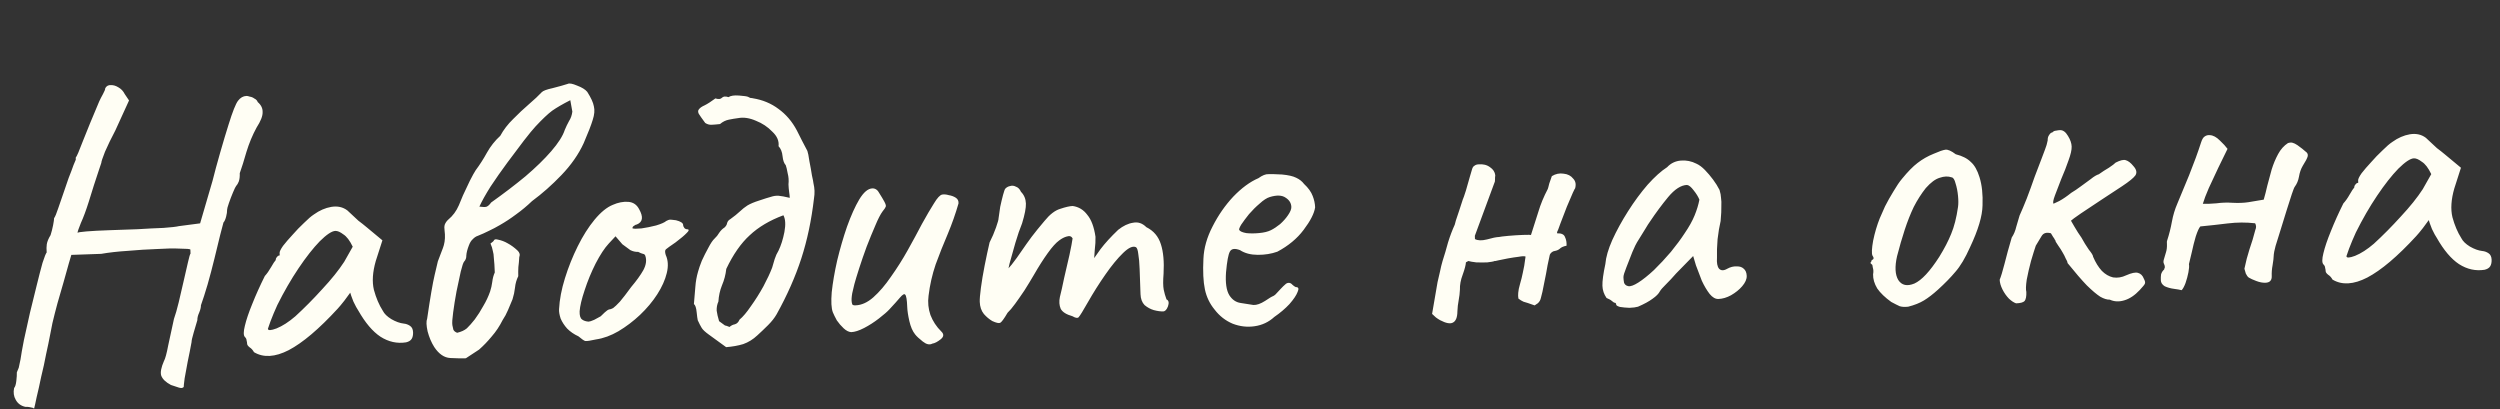 <?xml version="1.0" encoding="UTF-8"?> <svg xmlns="http://www.w3.org/2000/svg" width="232" height="38" viewBox="0 0 232 38" fill="none"><rect x="0" y="0" width="232" height="38" fill="#333333" stroke="none"/> <path d="M3.164 37.919C3.164 37.919 3.125 37.895 3.047 37.847C2.97 37.824 2.868 37.802 2.741 37.781C2.639 37.76 2.512 37.751 2.36 37.757C1.951 37.669 1.652 37.452 1.462 37.104C1.274 36.781 1.223 36.415 1.31 36.006C1.408 35.901 1.476 35.684 1.515 35.353C1.554 35.022 1.57 34.755 1.563 34.553C1.658 34.346 1.716 34.205 1.739 34.128C1.76 34.026 1.815 33.771 1.902 33.362C1.963 32.929 2.069 32.33 2.219 31.564C2.395 30.772 2.581 29.929 2.778 29.035C3 28.14 3.211 27.283 3.41 26.465C3.61 25.647 3.789 24.956 3.946 24.393C4.129 23.829 4.258 23.508 4.331 23.429C4.331 23.429 4.33 23.391 4.327 23.315C4.323 23.214 4.32 23.113 4.316 23.011C4.316 23.011 4.325 22.897 4.342 22.668C4.384 22.413 4.501 22.13 4.693 21.82C4.784 21.538 4.862 21.231 4.927 20.899C4.991 20.567 5.022 20.351 5.018 20.249C5.115 20.119 5.244 19.81 5.404 19.323C5.589 18.81 5.762 18.309 5.922 17.822C6.06 17.412 6.209 16.976 6.371 16.514C6.557 16.051 6.708 15.653 6.823 15.319C6.964 14.985 7.034 14.818 7.034 14.818C7.03 14.716 7.029 14.666 7.029 14.666C7.028 14.64 7.027 14.628 7.027 14.628C7.125 14.523 7.348 14.008 7.696 13.083C8.068 12.133 8.571 10.911 9.203 9.419C9.297 9.212 9.416 8.98 9.559 8.722C9.702 8.463 9.772 8.283 9.768 8.182C9.888 7.975 10.062 7.88 10.29 7.898C10.518 7.89 10.749 7.958 10.982 8.102C11.241 8.245 11.438 8.453 11.574 8.727L11.975 9.322L10.704 12.104C10.323 12.827 10.004 13.484 9.746 14.076C9.513 14.668 9.398 15.014 9.402 15.115C9.402 15.115 9.333 15.32 9.195 15.731C9.057 16.141 8.897 16.628 8.714 17.192C8.531 17.756 8.371 18.269 8.235 18.73C7.984 19.525 7.741 20.18 7.505 20.695C7.295 21.209 7.192 21.517 7.195 21.618C7.194 21.567 7.471 21.52 8.027 21.475C8.583 21.43 9.291 21.393 10.152 21.363C11.013 21.333 11.887 21.302 12.773 21.271C13.683 21.214 14.48 21.174 15.164 21.15C15.872 21.1 16.352 21.045 16.603 20.985L18.571 20.727L19.726 16.77C19.904 16.054 20.139 15.184 20.433 14.159C20.727 13.135 20.988 12.264 21.216 11.547C21.581 10.368 21.872 9.635 22.09 9.349C22.308 9.062 22.569 8.914 22.873 8.903C22.949 8.9 23.051 8.922 23.18 8.969C23.332 8.989 23.474 9.047 23.604 9.144C23.759 9.214 23.864 9.325 23.92 9.475C24.233 9.743 24.384 10.055 24.371 10.41C24.383 10.764 24.197 11.24 23.812 11.836C23.431 12.534 23.115 13.293 22.865 14.113C22.639 14.906 22.434 15.56 22.249 16.073C22.26 16.377 22.231 16.632 22.162 16.837C22.092 17.017 22.008 17.159 21.91 17.264C21.862 17.316 21.767 17.51 21.627 17.844C21.486 18.178 21.358 18.512 21.243 18.846C21.128 19.18 21.072 19.384 21.075 19.46C21.081 19.638 21.05 19.854 20.983 20.11C20.916 20.366 20.834 20.546 20.736 20.651C20.691 20.805 20.59 21.188 20.434 21.802C20.278 22.416 20.101 23.145 19.902 23.988C19.702 24.806 19.49 25.612 19.264 26.406C19.037 27.174 18.831 27.815 18.647 28.328C18.653 28.506 18.597 28.736 18.481 29.019C18.363 29.276 18.308 29.506 18.315 29.709C18.224 30.016 18.111 30.401 17.975 30.861C17.839 31.323 17.773 31.616 17.777 31.743C17.671 32.33 17.552 32.929 17.422 33.542C17.316 34.154 17.221 34.678 17.134 35.111C17.074 35.57 17.046 35.837 17.048 35.913C16.951 36.018 16.799 36.036 16.594 35.967C16.389 35.898 16.145 35.818 15.863 35.726C15.372 35.464 15.07 35.171 14.958 34.845C14.871 34.544 14.957 34.097 15.215 33.505C15.335 33.298 15.469 32.799 15.619 32.008C15.793 31.191 15.968 30.387 16.143 29.595C16.282 29.21 16.429 28.698 16.584 28.058C16.738 27.394 16.892 26.729 17.047 26.065C17.2 25.375 17.332 24.8 17.443 24.34C17.552 23.855 17.632 23.586 17.681 23.533C17.677 23.432 17.674 23.343 17.671 23.267C17.669 23.192 17.667 23.154 17.667 23.154C17.615 23.105 17.297 23.078 16.714 23.073C16.13 23.042 15.408 23.055 14.548 23.11C13.687 23.14 12.789 23.197 11.854 23.28C10.944 23.338 10.123 23.43 9.392 23.557C9.114 23.566 8.797 23.577 8.443 23.59C8.089 23.602 7.81 23.612 7.607 23.619C7.329 23.629 7.088 23.637 6.886 23.644C6.709 23.65 6.62 23.653 6.62 23.653C6.597 23.73 6.518 23.999 6.382 24.46C6.246 24.921 6.088 25.484 5.909 26.15C5.728 26.79 5.536 27.456 5.332 28.147C5.153 28.812 4.997 29.426 4.864 29.988C4.756 30.525 4.681 30.907 4.638 31.137C4.553 31.596 4.433 32.171 4.28 32.861C4.152 33.55 3.999 34.252 3.821 34.968C3.67 35.708 3.527 36.347 3.394 36.884C3.286 37.42 3.209 37.765 3.164 37.919ZM23.569 32.681C23.46 32.482 23.328 32.335 23.173 32.239C23.017 32.118 22.937 32.006 22.933 31.905C22.93 31.804 22.913 31.703 22.885 31.603C22.88 31.476 22.826 31.364 22.721 31.266C22.589 31.119 22.59 30.776 22.723 30.239C22.855 29.677 23.085 28.997 23.412 28.2C23.738 27.378 24.127 26.515 24.577 25.612C24.772 25.402 24.965 25.129 25.156 24.793C25.347 24.457 25.492 24.236 25.59 24.132C25.586 24.03 25.621 23.94 25.694 23.862C25.767 23.758 25.854 23.704 25.955 23.701L25.947 23.473C25.942 23.346 26.049 23.127 26.266 22.815C26.509 22.503 26.801 22.163 27.143 21.796C27.484 21.404 27.839 21.037 28.207 20.694C28.575 20.326 28.882 20.062 29.13 19.901C29.649 19.529 30.186 19.294 30.741 19.199C31.32 19.103 31.818 19.212 32.235 19.527C32.313 19.6 32.444 19.722 32.628 19.893C32.811 20.064 33.021 20.26 33.257 20.48C33.517 20.674 33.778 20.88 34.039 21.099L35.488 22.303L34.87 24.226C34.577 25.25 34.519 26.139 34.697 26.893C34.901 27.647 35.177 28.296 35.526 28.842C35.662 29.116 35.925 29.373 36.313 29.613C36.727 29.852 37.112 29.99 37.469 30.029C37.672 30.047 37.865 30.116 38.046 30.237C38.228 30.357 38.324 30.556 38.333 30.835C38.342 31.088 38.299 31.293 38.203 31.448C38.107 31.603 37.933 31.711 37.681 31.77C36.85 31.901 36.058 31.726 35.306 31.245C34.579 30.763 33.892 29.951 33.243 28.807C33.137 28.659 32.988 28.385 32.797 27.986C32.63 27.561 32.531 27.286 32.502 27.16C32.405 27.29 32.223 27.538 31.957 27.902C31.69 28.241 31.483 28.489 31.337 28.646C29.603 30.532 28.088 31.814 26.794 32.493C25.524 33.145 24.449 33.208 23.569 32.681ZM24.862 30.507C24.868 30.684 25.134 30.675 25.659 30.479C26.209 30.257 26.792 29.882 27.407 29.353C28.242 28.589 29.075 27.749 29.904 26.833C30.76 25.916 31.44 25.068 31.945 24.29L32.733 22.894C32.459 22.32 32.167 21.937 31.856 21.745C31.57 21.527 31.325 21.422 31.123 21.429C30.794 21.44 30.31 21.761 29.673 22.392C29.062 23.022 28.406 23.856 27.707 24.894C27.009 25.933 26.351 27.071 25.735 28.309C25.5 28.824 25.289 29.326 25.104 29.814C24.942 30.276 24.862 30.507 24.862 30.507ZM43.228 33.25C42.849 33.263 42.367 33.254 41.783 33.224C41.224 33.193 40.73 32.855 40.302 32.211C40.034 31.79 39.827 31.302 39.681 30.75C39.56 30.196 39.547 29.804 39.64 29.573C39.926 27.611 40.158 26.259 40.335 25.518C40.512 24.777 40.611 24.355 40.633 24.253C40.68 24.15 40.773 23.906 40.911 23.52C41.075 23.109 41.167 22.852 41.189 22.75C41.301 22.341 41.323 21.884 41.255 21.379C41.223 21.178 41.229 21 41.274 20.846C41.344 20.666 41.453 20.511 41.6 20.379C42.019 20.034 42.346 19.592 42.581 19.052C42.65 18.872 42.779 18.563 42.966 18.125C43.178 17.662 43.391 17.211 43.604 16.773C43.841 16.308 44.02 15.985 44.14 15.803C44.528 15.283 44.876 14.738 45.186 14.17C45.52 13.575 45.933 13.054 46.424 12.605C46.734 12.037 47.134 11.516 47.624 11.043C48.114 10.544 48.605 10.083 49.097 9.66C49.589 9.238 49.982 8.869 50.275 8.555C50.397 8.424 50.735 8.298 51.288 8.177C51.866 8.03 52.331 7.9 52.681 7.786C52.831 7.705 53.124 7.758 53.562 7.946C53.998 8.108 54.309 8.3 54.494 8.521C54.843 9.067 55.049 9.516 55.112 9.869C55.2 10.22 55.164 10.64 55.004 11.127C54.867 11.588 54.589 12.308 54.166 13.286C53.695 14.316 53.007 15.303 52.102 16.247C51.222 17.166 50.312 17.97 49.373 18.662C48.907 19.11 48.414 19.52 47.895 19.893C47.401 20.265 46.893 20.599 46.371 20.896C46.048 21.085 45.712 21.262 45.363 21.426C45.039 21.589 44.702 21.741 44.352 21.88C44.177 21.936 44.016 22.043 43.869 22.201C43.722 22.332 43.602 22.527 43.509 22.783C43.37 23.143 43.292 23.45 43.275 23.704C43.283 23.932 43.214 24.125 43.067 24.282C42.994 24.36 42.891 24.668 42.757 25.205C42.648 25.716 42.518 26.329 42.365 27.044C42.237 27.733 42.133 28.383 42.053 28.994C41.972 29.58 41.948 29.974 41.98 30.175C42.01 30.301 42.04 30.439 42.071 30.59C42.126 30.715 42.243 30.812 42.423 30.882C42.8 30.793 43.1 30.656 43.322 30.471C43.542 30.26 43.786 29.985 44.053 29.647C44.344 29.256 44.608 28.841 44.846 28.402C45.11 27.962 45.322 27.511 45.483 27.049C45.575 26.767 45.641 26.473 45.681 26.168C45.72 25.837 45.798 25.543 45.916 25.285C45.896 24.703 45.868 24.273 45.833 23.995C45.822 23.691 45.789 23.452 45.732 23.276C45.7 23.075 45.628 22.849 45.518 22.599C45.716 22.465 45.827 22.36 45.849 22.284C45.897 22.206 46.011 22.189 46.19 22.233C46.522 22.298 46.83 22.414 47.114 22.581C47.425 22.748 47.724 22.966 48.012 23.235C48.117 23.332 48.183 23.431 48.212 23.532C48.241 23.632 48.233 23.747 48.186 23.875C48.172 24.18 48.144 24.485 48.104 24.79C48.089 25.07 48.086 25.349 48.095 25.627C47.93 25.962 47.828 26.321 47.791 26.702C47.752 27.059 47.676 27.416 47.562 27.775C47.422 28.11 47.281 28.444 47.141 28.778C47 29.113 46.834 29.423 46.641 29.708C46.356 30.276 46.019 30.782 45.629 31.227C45.264 31.67 44.873 32.077 44.455 32.446L43.228 33.25ZM44.486 19.175C44.792 19.215 45.007 19.22 45.133 19.191C45.283 19.135 45.431 19.003 45.575 18.795C46.738 17.968 47.8 17.158 48.761 16.364C49.721 15.545 50.517 14.769 51.151 14.037C51.809 13.279 52.229 12.618 52.412 12.054C52.529 11.771 52.659 11.501 52.802 11.242C52.971 10.983 53.074 10.688 53.114 10.357L52.924 9.299C52.227 9.653 51.668 9.976 51.247 10.27C50.852 10.562 50.337 11.049 49.701 11.731C49.457 11.993 49.092 12.436 48.607 13.062C48.146 13.661 47.638 14.338 47.081 15.092C46.524 15.847 46.005 16.587 45.524 17.314C45.067 18.04 44.721 18.66 44.486 19.175ZM55.325 31.496C54.797 31.616 54.457 31.666 54.304 31.646C54.176 31.6 53.968 31.455 53.681 31.212C53.268 31.023 52.918 30.782 52.629 30.488C52.365 30.193 52.164 29.883 52.026 29.558C51.912 29.207 51.864 28.918 51.881 28.689C51.926 27.8 52.108 26.843 52.428 25.818C52.746 24.793 53.143 23.803 53.617 22.849C54.09 21.894 54.607 21.078 55.166 20.399C55.75 19.694 56.317 19.231 56.867 19.009C57.366 18.789 57.844 18.696 58.302 18.731C58.759 18.765 59.097 18.994 59.314 19.418C59.72 20.139 59.647 20.61 59.097 20.832C59.022 20.835 58.934 20.876 58.836 20.955C58.736 21.01 58.688 21.087 58.692 21.189C58.795 21.236 59.074 21.239 59.529 21.197C59.983 21.131 60.436 21.039 60.888 20.922C61.364 20.778 61.676 20.641 61.824 20.509C61.973 20.428 62.086 20.386 62.162 20.383C62.238 20.38 62.428 20.399 62.734 20.439C63.169 20.551 63.389 20.695 63.395 20.872C63.399 20.974 63.441 21.073 63.52 21.172C63.599 21.245 63.689 21.28 63.79 21.277C63.968 21.296 63.947 21.411 63.726 21.621C63.53 21.831 63.186 22.122 62.692 22.494C62.221 22.814 61.925 23.028 61.801 23.133C61.703 23.213 61.696 23.39 61.782 23.666C62.001 24.14 62.033 24.697 61.878 25.336C61.723 25.975 61.429 26.632 60.997 27.306C60.564 27.98 60.029 28.62 59.391 29.225C58.777 29.804 58.11 30.309 57.39 30.74C56.695 31.144 56.006 31.396 55.325 31.496ZM54.621 29.848C54.723 29.844 54.898 29.788 55.148 29.677C55.397 29.542 55.596 29.434 55.745 29.352C55.843 29.248 55.965 29.129 56.113 28.997C56.285 28.839 56.421 28.746 56.521 28.717C56.622 28.713 56.748 28.671 56.897 28.59C57.045 28.483 57.254 28.286 57.523 27.997C57.791 27.684 58.142 27.228 58.578 26.63C59.064 26.055 59.439 25.535 59.702 25.07C59.964 24.579 60.024 24.133 59.883 23.733C59.854 23.632 59.776 23.572 59.649 23.551C59.547 23.529 59.405 23.47 59.224 23.375C58.971 23.384 58.728 23.329 58.496 23.211C58.288 23.066 58.041 22.884 57.755 22.666L57.121 21.928L56.498 22.596C56.107 23.015 55.697 23.638 55.27 24.464C54.867 25.264 54.528 26.087 54.254 26.933C53.978 27.754 53.823 28.406 53.789 28.888C53.777 29.269 53.849 29.52 54.006 29.641C54.162 29.763 54.367 29.831 54.621 29.848ZM64.752 29.722C64.722 29.597 64.688 29.344 64.649 28.965C64.61 28.561 64.525 28.311 64.395 28.214C64.451 27.629 64.495 27.095 64.529 26.612C64.563 26.129 64.648 25.657 64.784 25.196C64.851 24.941 64.966 24.607 65.129 24.196C65.317 23.784 65.519 23.384 65.734 22.996C65.947 22.583 66.14 22.297 66.312 22.139C66.484 21.981 66.63 21.799 66.749 21.592C66.894 21.384 67.053 21.226 67.227 21.119C67.374 20.987 67.458 20.844 67.478 20.692C67.523 20.538 67.621 20.421 67.77 20.339C68.141 20.073 68.437 19.834 68.658 19.624C68.878 19.413 69.113 19.228 69.361 19.067C69.634 18.905 69.996 18.753 70.447 18.611C70.948 18.441 71.312 18.327 71.538 18.268C71.789 18.184 72.028 18.15 72.257 18.167C72.486 18.185 72.83 18.249 73.29 18.359C73.285 18.207 73.266 18.031 73.234 17.829C73.201 17.602 73.18 17.362 73.171 17.109C73.209 16.753 73.184 16.411 73.097 16.085C73.034 15.732 72.974 15.481 72.918 15.331C72.76 15.159 72.662 14.883 72.623 14.504C72.584 14.1 72.459 13.788 72.249 13.567C72.308 13.083 72.115 12.634 71.669 12.218C71.248 11.777 70.742 11.439 70.151 11.207C69.559 10.948 69.011 10.866 68.507 10.96C68.23 10.995 67.94 11.043 67.638 11.104C67.336 11.165 67.062 11.302 66.816 11.513C66.487 11.55 66.222 11.572 66.019 11.579C65.817 11.586 65.625 11.529 65.443 11.409C65.15 11.014 64.95 10.729 64.843 10.555C64.761 10.381 64.769 10.241 64.866 10.136C64.963 10.006 65.136 9.886 65.386 9.776C65.66 9.64 65.995 9.425 66.39 9.133C66.672 9.224 66.874 9.204 66.996 9.073C67.119 8.942 67.321 8.923 67.603 9.014C67.801 8.881 68.129 8.831 68.586 8.866C69.044 8.9 69.324 8.941 69.427 8.989C69.505 9.036 69.582 9.072 69.659 9.094C69.735 9.092 69.811 9.102 69.888 9.124C70.78 9.271 71.565 9.598 72.242 10.107C72.944 10.615 73.512 11.279 73.946 12.101C74.11 12.425 74.273 12.748 74.436 13.072C74.6 13.396 74.763 13.707 74.925 14.006C74.981 14.156 75.043 14.47 75.111 14.95C75.202 15.403 75.281 15.844 75.347 16.272C75.437 16.675 75.483 16.914 75.486 16.99C75.545 17.241 75.579 17.481 75.587 17.709C75.595 17.937 75.578 18.178 75.536 18.433C75.302 20.444 74.911 22.295 74.361 23.987C73.812 25.68 73.049 27.405 72.071 29.163C71.88 29.499 71.613 29.838 71.27 30.179C70.927 30.521 70.596 30.836 70.276 31.126C69.883 31.495 69.449 31.764 68.973 31.932C68.497 32.076 67.968 32.17 67.386 32.216C66.658 31.684 66.125 31.297 65.787 31.055C65.449 30.813 65.226 30.606 65.119 30.432C65.011 30.258 64.889 30.022 64.752 29.722ZM67.701 30.342C67.849 30.21 68.01 30.128 68.187 30.097C68.388 30.039 68.535 29.894 68.628 29.663C68.948 29.398 69.301 28.98 69.687 28.409C70.098 27.837 70.482 27.228 70.84 26.582C71.197 25.91 71.468 25.331 71.654 24.843C71.745 24.56 71.825 24.291 71.892 24.036C71.983 23.754 72.101 23.496 72.245 23.263C72.481 22.773 72.664 22.196 72.793 21.533C72.921 20.844 72.89 20.325 72.7 19.977C71.424 20.452 70.381 21.072 69.571 21.835C68.761 22.573 68.037 23.613 67.399 24.953C67.341 25.487 67.207 25.999 66.996 26.488C66.81 26.951 66.7 27.449 66.668 27.982C66.55 28.24 66.497 28.521 66.507 28.825C66.543 29.102 66.617 29.429 66.732 29.805C67.07 30.047 67.252 30.18 67.278 30.204C67.329 30.203 67.47 30.248 67.701 30.342ZM86.514 31.89C86.266 32.026 85.972 31.96 85.633 31.693C85.294 31.426 85.058 31.206 84.925 31.033C84.687 30.737 84.508 30.325 84.388 29.797C84.268 29.269 84.202 28.828 84.19 28.473C84.167 27.815 84.103 27.437 83.998 27.339C83.918 27.241 83.757 27.335 83.513 27.622C83.294 27.883 82.965 28.25 82.525 28.721C82.33 28.931 82.01 29.208 81.566 29.553C81.121 29.898 80.663 30.193 80.19 30.438C79.717 30.683 79.316 30.811 78.986 30.822C78.758 30.805 78.525 30.686 78.29 30.466C78.054 30.246 77.842 30 77.655 29.728C77.493 29.43 77.37 29.18 77.287 28.98C77.147 28.605 77.113 27.985 77.184 27.121C77.28 26.23 77.448 25.248 77.69 24.175C77.956 23.076 78.261 22.026 78.606 21.026C78.976 19.999 79.352 19.162 79.735 18.515C80.143 17.841 80.549 17.497 80.954 17.483C81.233 17.474 81.454 17.631 81.617 17.954C81.805 18.252 81.953 18.5 82.061 18.7C82.197 18.948 82.24 19.111 82.192 19.189C82.17 19.266 82.073 19.409 81.903 19.618C81.71 19.878 81.484 20.317 81.227 20.934C80.969 21.526 80.7 22.182 80.421 22.901C80.166 23.595 79.936 24.262 79.73 24.903C79.525 25.544 79.377 26.03 79.287 26.363C79.243 26.567 79.177 26.848 79.088 27.206C79.025 27.564 79.009 27.843 79.041 28.045C79.042 28.07 79.057 28.133 79.086 28.233C79.114 28.308 79.217 28.343 79.394 28.336C79.951 28.317 80.5 28.07 81.041 27.595C81.606 27.093 82.154 26.453 82.685 25.674C83.241 24.894 83.757 24.078 84.234 23.224C84.712 22.371 85.152 21.557 85.556 20.783C85.985 20.007 86.356 19.373 86.668 18.881C86.98 18.363 87.236 18.088 87.438 18.055C87.614 18.024 87.818 18.042 88.048 18.11C88.303 18.152 88.522 18.233 88.703 18.354C88.885 18.474 88.967 18.648 88.95 18.877C88.678 19.825 88.344 20.774 87.946 21.726C87.548 22.652 87.175 23.591 86.828 24.541C86.506 25.49 86.287 26.461 86.169 27.453C86.089 28.065 86.148 28.658 86.346 29.234C86.568 29.81 86.903 30.318 87.349 30.758C87.611 31.003 87.594 31.244 87.299 31.483C87.003 31.721 86.741 31.857 86.514 31.89ZM92.086 29.794C91.802 29.627 91.54 29.408 91.303 29.137C91.064 28.841 90.937 28.466 90.921 28.01C90.912 27.757 90.948 27.325 91.028 26.713C91.108 26.102 91.224 25.414 91.374 24.648C91.525 23.882 91.677 23.167 91.832 22.503C92.069 22.038 92.268 21.575 92.43 21.113C92.591 20.651 92.67 20.37 92.666 20.268C92.706 19.963 92.757 19.606 92.819 19.198C92.906 18.79 92.995 18.419 93.084 18.086C93.174 17.754 93.243 17.561 93.292 17.509C93.415 17.378 93.564 17.297 93.74 17.265C93.915 17.208 94.094 17.227 94.274 17.322C94.48 17.391 94.637 17.551 94.747 17.8C95.037 18.094 95.189 18.456 95.204 18.887C95.218 19.292 95.1 19.904 94.85 20.724C94.639 21.239 94.432 21.842 94.228 22.533C94.024 23.225 93.844 23.865 93.687 24.453C93.555 25.016 93.479 25.398 93.461 25.602L92.709 25.856C93.126 25.436 93.516 25.004 93.881 24.561C94.245 24.092 94.511 23.727 94.679 23.468C95.089 22.871 95.439 22.377 95.73 21.986C96.045 21.57 96.446 21.074 96.933 20.5C97.419 19.9 97.9 19.528 98.377 19.384C98.878 19.215 99.268 19.125 99.546 19.116C100.107 19.197 100.56 19.473 100.906 19.943C101.276 20.386 101.528 21.061 101.661 21.97C101.673 22.324 101.65 22.743 101.591 23.227C101.557 23.709 101.54 23.951 101.54 23.951C101.54 23.951 101.733 23.678 102.12 23.132C102.532 22.585 103.081 21.983 103.768 21.326C104.237 20.954 104.698 20.735 105.152 20.669C105.605 20.577 106.015 20.715 106.383 21.082C107.054 21.414 107.503 21.943 107.731 22.67C107.959 23.372 108.041 24.282 107.979 25.399C107.926 26.06 107.93 26.554 107.992 26.881C108.054 27.183 108.14 27.485 108.252 27.785C108.458 27.879 108.504 28.093 108.389 28.427C108.273 28.735 108.126 28.892 107.949 28.898C107.696 28.907 107.403 28.867 107.07 28.777C106.763 28.686 106.478 28.531 106.217 28.312C105.981 28.067 105.855 27.729 105.84 27.299L105.757 24.944C105.738 24.387 105.697 23.933 105.634 23.58C105.596 23.226 105.525 23.013 105.421 22.941C105.137 22.799 104.738 22.977 104.223 23.477C103.708 23.977 103.161 24.642 102.582 25.474C102.003 26.305 101.462 27.16 100.961 28.04C100.507 28.841 100.219 29.308 100.097 29.439C99.999 29.543 99.808 29.512 99.523 29.345C98.96 29.187 98.597 28.959 98.435 28.66C98.296 28.335 98.271 27.969 98.358 27.56C98.47 27.125 98.601 26.538 98.753 25.797C98.93 25.056 99.095 24.34 99.248 23.651C99.401 22.936 99.497 22.425 99.537 22.12C99.429 21.921 99.249 21.864 98.999 21.948C98.773 22.007 98.536 22.129 98.289 22.315C97.992 22.529 97.638 22.921 97.228 23.493C96.817 24.065 96.396 24.726 95.966 25.476C95.679 25.968 95.379 26.46 95.067 26.953C94.754 27.42 94.464 27.835 94.198 28.2C93.932 28.564 93.701 28.838 93.504 29.022C93.169 29.592 92.939 29.904 92.814 29.959C92.69 30.014 92.447 29.959 92.086 29.794ZM118.255 29.413C117.739 29.887 117.128 30.175 116.422 30.275C115.741 30.375 115.066 30.297 114.398 30.042C113.729 29.761 113.169 29.324 112.717 28.732C112.268 28.19 111.967 27.567 111.816 26.862C111.663 26.132 111.618 25.183 111.678 24.015C111.72 23.025 112.002 22.027 112.524 21.02C113.046 19.988 113.685 19.065 114.443 18.253C115.226 17.44 116.004 16.868 116.778 16.537C117.149 16.27 117.462 16.145 117.716 16.162C117.994 16.152 118.413 16.163 118.972 16.194C119.557 16.249 119.991 16.348 120.275 16.491C120.584 16.632 120.832 16.826 121.018 17.073C121.411 17.439 121.677 17.81 121.817 18.186C121.956 18.536 122.032 18.888 122.044 19.242C121.962 19.803 121.606 20.5 120.976 21.333C120.371 22.14 119.558 22.815 118.537 23.357C117.987 23.554 117.382 23.651 116.723 23.649C116.063 23.646 115.513 23.501 115.072 23.212C114.584 23.026 114.269 23.076 114.127 23.359C113.984 23.618 113.867 24.256 113.775 25.273C113.708 26.238 113.808 26.945 114.078 27.391C114.346 27.813 114.696 28.054 115.129 28.115C115.639 28.199 116.034 28.261 116.315 28.302C116.619 28.317 116.983 28.19 117.404 27.922C117.8 27.654 118.049 27.506 118.149 27.477C118.249 27.423 118.323 27.37 118.372 27.317C118.445 27.239 118.604 27.069 118.848 26.807C119.019 26.623 119.154 26.492 119.253 26.412C119.35 26.307 119.462 26.253 119.589 26.248C119.716 26.244 119.832 26.303 119.937 26.426C120.042 26.524 120.146 26.596 120.249 26.644C120.502 26.635 120.558 26.785 120.417 27.094C120.301 27.402 120.048 27.779 119.658 28.223C119.267 28.642 118.799 29.039 118.255 29.413ZM117.936 21.363C118.21 21.227 118.495 21.039 118.79 20.801C119.085 20.537 119.329 20.262 119.522 19.977C119.739 19.665 119.844 19.408 119.837 19.205C119.825 18.851 119.65 18.566 119.313 18.349C118.975 18.108 118.48 18.087 117.828 18.287C117.552 18.373 117.242 18.574 116.899 18.89C116.554 19.181 116.223 19.509 115.906 19.875C115.615 20.24 115.373 20.565 115.18 20.851C115.012 21.136 114.955 21.302 115.007 21.351C115.088 21.475 115.306 21.569 115.664 21.633C116.02 21.671 116.413 21.67 116.842 21.629C117.297 21.588 117.661 21.499 117.936 21.363ZM144.011 16.346C144.358 16.131 144.723 16.055 145.106 16.118C145.487 16.155 145.784 16.309 145.996 16.581C146.233 16.826 146.282 17.154 146.145 17.564C146.19 17.411 146.13 17.514 145.965 17.875C145.825 18.209 145.637 18.647 145.403 19.187C145.194 19.727 144.996 20.241 144.81 20.729C144.649 21.191 144.544 21.46 144.496 21.538L144.5 21.652C144.905 21.638 145.15 21.756 145.235 22.007C145.344 22.231 145.392 22.496 145.377 22.8C145.075 22.861 144.863 22.958 144.741 23.089C144.618 23.194 144.455 23.263 144.254 23.296C144.178 23.299 144.09 23.34 143.992 23.419C143.893 23.498 143.833 23.589 143.811 23.692C143.788 23.768 143.723 24.075 143.615 24.611C143.531 25.121 143.424 25.682 143.294 26.295C143.187 26.882 143.089 27.329 142.998 27.636C142.955 27.841 142.859 28.009 142.712 28.141C142.563 28.247 142.464 28.314 142.415 28.341C141.901 28.156 141.555 28.042 141.376 27.997C141.221 27.927 141.066 27.831 140.91 27.709C140.879 27.558 140.873 27.381 140.891 27.177C140.908 26.949 140.962 26.681 141.053 26.373C141.166 25.989 141.255 25.631 141.32 25.299C141.409 24.941 141.493 24.444 141.572 23.808C141.469 23.761 141.254 23.768 140.926 23.83C140.623 23.866 140.295 23.916 139.943 23.979C139.59 24.042 139.288 24.103 139.037 24.162C138.811 24.221 138.71 24.237 138.734 24.211C138.609 24.266 138.37 24.312 138.017 24.35C137.687 24.362 137.345 24.361 136.99 24.348C136.659 24.309 136.417 24.267 136.263 24.221L136.039 24.343C136.023 24.597 135.922 24.981 135.737 25.494C135.551 25.983 135.466 26.442 135.481 26.872C135.467 27.202 135.428 27.533 135.364 27.865C135.299 28.197 135.26 28.54 135.247 28.895C135.242 29.453 135.102 29.8 134.828 29.937C134.579 30.072 134.183 29.997 133.641 29.712C133.512 29.641 133.382 29.556 133.252 29.459C133.147 29.362 133.029 29.252 132.898 29.13L133.404 26.184C133.493 25.826 133.57 25.494 133.635 25.188C133.7 24.856 133.777 24.536 133.868 24.229C134.051 23.665 134.221 23.088 134.378 22.5C134.56 21.911 134.769 21.358 135.004 20.843C135.004 20.843 135.038 20.715 135.105 20.459C135.197 20.177 135.3 19.869 135.415 19.536C135.529 19.177 135.621 18.895 135.69 18.69C135.758 18.485 135.77 18.446 135.724 18.575C135.794 18.42 135.898 18.125 136.035 17.689C136.171 17.228 136.295 16.793 136.408 16.383C136.544 15.948 136.612 15.717 136.612 15.692C136.657 15.538 136.729 15.434 136.829 15.38C136.927 15.301 137.053 15.258 137.205 15.253C137.634 15.213 137.992 15.302 138.279 15.52C138.564 15.712 138.725 15.96 138.761 16.263C138.741 16.416 138.733 16.556 138.737 16.682C138.742 16.809 138.72 16.911 138.672 16.989L136.866 21.881L136.876 22.185C137.135 22.328 137.503 22.34 137.98 22.222C138.482 22.078 138.86 22.001 139.113 21.992C139.239 21.963 139.529 21.927 139.984 21.886C140.464 21.844 140.919 21.815 141.35 21.8C141.805 21.784 142.046 21.789 142.072 21.813C142.324 21.044 142.553 20.326 142.758 19.66C142.962 18.968 143.254 18.261 143.634 17.538C143.658 17.486 143.703 17.32 143.769 17.039C143.86 16.757 143.941 16.526 144.011 16.346ZM152.005 28.462C151.804 28.52 151.539 28.555 151.21 28.566C150.88 28.552 150.587 28.525 150.332 28.483C150.102 28.415 149.985 28.343 149.983 28.267C149.978 28.14 149.913 28.079 149.786 28.084C149.786 28.084 149.721 28.035 149.591 27.938C149.486 27.841 149.318 27.745 149.087 27.652C148.846 27.305 148.719 26.93 148.705 26.524C148.69 26.094 148.781 25.419 148.977 24.5C149.03 23.864 149.245 23.122 149.621 22.272C150.022 21.396 150.51 20.504 151.087 19.597C151.663 18.69 152.269 17.87 152.902 17.138C153.561 16.405 154.163 15.865 154.709 15.516C155.051 15.149 155.474 14.944 155.98 14.902C156.485 14.858 156.97 14.956 157.435 15.193C157.693 15.311 157.953 15.504 158.216 15.774C158.479 16.044 158.73 16.339 158.969 16.66C159.208 16.981 159.41 17.304 159.573 17.628C159.659 17.904 159.706 18.155 159.714 18.383C159.746 18.585 159.755 18.838 159.74 19.143C159.751 19.447 159.729 19.904 159.674 20.514C159.563 20.974 159.469 21.535 159.391 22.197C159.338 22.858 159.32 23.429 159.336 23.91C159.302 24.393 159.365 24.733 159.524 24.93C159.708 25.126 159.962 25.13 160.285 24.941C160.583 24.779 160.872 24.705 161.152 24.721C161.43 24.711 161.648 24.78 161.805 24.926C161.988 25.072 162.084 25.297 162.095 25.601C162.106 25.904 161.965 26.226 161.672 26.566C161.405 26.879 161.059 27.158 160.637 27.401C160.239 27.617 159.85 27.732 159.47 27.745C159.192 27.755 158.92 27.6 158.656 27.28C158.39 26.934 158.148 26.524 157.928 26.05C157.733 25.55 157.552 25.075 157.384 24.624L157.126 23.759L155.547 25.373C155.23 25.739 154.913 26.079 154.594 26.395C154.3 26.684 154.117 26.893 154.046 27.022C153.927 27.255 153.695 27.491 153.348 27.731C153.027 27.971 152.579 28.214 152.005 28.462ZM152.04 26.218C152.462 25.95 152.943 25.565 153.483 25.065C154.022 24.539 154.548 23.976 155.059 23.375C155.569 22.749 155.993 22.176 156.33 21.657C156.74 21.06 157.05 20.504 157.26 19.99C157.47 19.476 157.618 18.989 157.704 18.529C157.593 18.255 157.418 17.969 157.179 17.673C156.94 17.352 156.731 17.182 156.553 17.163C155.996 17.182 155.414 17.558 154.805 18.288C154.222 18.993 153.653 19.761 153.099 20.591C153.002 20.722 152.87 20.929 152.702 21.214C152.535 21.498 152.367 21.77 152.198 22.03C152.054 22.263 151.958 22.418 151.91 22.496C151.838 22.6 151.696 22.896 151.485 23.386C151.299 23.848 151.112 24.324 150.927 24.812C150.74 25.275 150.649 25.582 150.655 25.734C150.66 25.886 150.678 26.05 150.71 26.226C150.767 26.402 150.897 26.511 151.102 26.555C151.306 26.598 151.619 26.486 152.04 26.218ZM177.083 28.461C176.755 28.498 176.488 28.482 176.283 28.413C176.077 28.319 175.819 28.189 175.509 28.022C174.937 27.611 174.504 27.195 174.21 26.774C173.941 26.328 173.812 25.889 173.822 25.457C173.865 25.228 173.858 25.025 173.801 24.85C173.769 24.673 173.754 24.585 173.754 24.585C173.597 24.464 173.544 24.39 173.594 24.363C173.643 24.31 173.678 24.233 173.7 24.131C173.901 24.073 173.921 23.933 173.761 23.71C173.678 23.51 173.7 23.053 173.827 22.339C173.979 21.599 174.183 20.907 174.439 20.265C174.556 19.982 174.721 19.608 174.933 19.145C175.17 18.68 175.432 18.215 175.72 17.748C176.007 17.257 176.273 16.867 176.516 16.58C177.051 15.927 177.528 15.442 177.948 15.123C178.392 14.778 178.889 14.494 179.439 14.272C179.939 14.052 180.302 13.925 180.529 13.892C180.756 13.859 181.077 14 181.494 14.315C182.108 14.471 182.572 14.708 182.888 15.027C183.227 15.319 183.497 15.791 183.698 16.443C183.926 17.17 184.02 18.041 183.979 19.057C183.963 20.046 183.577 21.34 182.822 22.938C182.375 23.942 181.92 24.706 181.457 25.229C181.019 25.751 180.48 26.302 179.842 26.882C179.375 27.304 178.943 27.636 178.546 27.878C178.148 28.12 177.661 28.314 177.083 28.461ZM179.963 23.836C180.443 23.059 180.811 22.349 181.068 21.706C181.349 21.037 181.56 20.206 181.703 19.212C181.744 18.932 181.745 18.59 181.705 18.186C181.665 17.756 181.588 17.366 181.474 17.015C181.386 16.663 181.265 16.477 181.113 16.457C180.779 16.342 180.412 16.355 180.011 16.496C179.61 16.611 179.177 16.93 178.714 17.454C178.301 17.975 177.929 18.558 177.596 19.204C177.289 19.848 177.01 20.555 176.758 21.324C176.506 22.093 176.268 22.913 176.045 23.783C175.826 24.753 175.864 25.487 176.16 25.984C176.482 26.48 176.98 26.589 177.654 26.312C178.328 26.01 179.098 25.184 179.963 23.836ZM187.093 28.15C186.888 28.081 186.667 27.936 186.431 27.716C186.195 27.471 185.994 27.187 185.831 26.863C185.668 26.539 185.581 26.238 185.571 25.959C185.688 25.677 185.836 25.19 186.015 24.499C186.192 23.783 186.417 22.964 186.689 22.042C186.882 21.756 187.023 21.422 187.111 21.039C187.224 20.655 187.326 20.309 187.417 20.001C187.605 19.589 187.827 19.062 188.084 18.419C188.339 17.751 188.582 17.084 188.812 16.416C189.067 15.723 189.288 15.145 189.474 14.682C189.73 14.014 189.88 13.604 189.925 13.45C189.97 13.271 190.003 13.13 190.025 13.028C190.018 12.826 190.063 12.659 190.159 12.529C190.255 12.374 190.354 12.294 190.455 12.291C190.553 12.186 190.665 12.131 190.792 12.127C190.943 12.096 191.069 12.079 191.17 12.076C191.449 12.066 191.696 12.247 191.912 12.62C192.127 12.967 192.239 13.293 192.25 13.597C192.261 13.901 192.162 14.335 191.953 14.9C191.769 15.439 191.548 16.004 191.29 16.596C191.057 17.187 190.86 17.701 190.698 18.138C190.535 18.574 190.494 18.829 190.572 18.903C190.572 18.903 190.747 18.82 191.096 18.656C191.444 18.467 191.816 18.213 192.21 17.895C192.483 17.733 192.78 17.533 193.102 17.293C193.423 17.054 193.732 16.828 194.028 16.615C194.324 16.376 194.573 16.228 194.773 16.17C195.07 15.957 195.38 15.756 195.703 15.568C196.025 15.354 196.235 15.194 196.333 15.089C196.756 14.872 197.07 14.797 197.275 14.866C197.506 14.934 197.74 15.116 197.979 15.412C198.269 15.731 198.33 16.021 198.161 16.28C197.992 16.514 197.585 16.845 196.941 17.273C196.421 17.621 195.789 18.036 195.045 18.518C194.327 19 193.683 19.428 193.113 19.802C192.568 20.176 192.26 20.403 192.186 20.481C192.186 20.481 192.294 20.668 192.51 21.04C192.726 21.413 192.94 21.748 193.153 22.044C193.37 22.442 193.599 22.815 193.839 23.161C194.103 23.482 194.238 23.705 194.242 23.832C194.464 24.356 194.732 24.79 195.048 25.134C195.364 25.453 195.713 25.656 196.096 25.744C196.504 25.806 196.907 25.741 197.306 25.55C197.806 25.329 198.17 25.253 198.401 25.321C198.657 25.388 198.841 25.572 198.953 25.872C199.061 26.071 199.091 26.222 199.044 26.326C199.022 26.402 198.864 26.598 198.571 26.912C198.106 27.41 197.623 27.731 197.121 27.875C196.645 28.019 196.2 27.996 195.788 27.808C195.535 27.817 195.24 27.726 194.904 27.535C194.567 27.318 194.149 26.965 193.65 26.476C193.177 25.985 192.583 25.296 191.867 24.409C191.864 24.308 191.808 24.17 191.701 23.996C191.618 23.797 191.522 23.61 191.415 23.436C191.307 23.237 191.172 23.026 191.013 22.804C190.852 22.556 190.771 22.432 190.771 22.432C190.769 22.356 190.741 22.294 190.689 22.245C190.661 22.169 190.607 22.083 190.528 21.984C190.474 21.885 190.406 21.773 190.326 21.649C189.916 21.537 189.628 21.623 189.46 21.907C189.293 22.192 189.113 22.49 188.921 22.801C188.806 23.134 188.658 23.608 188.477 24.223C188.32 24.811 188.188 25.387 188.081 25.948C187.999 26.508 187.987 26.889 188.044 27.09C188.058 27.495 188.005 27.776 187.884 27.932C187.761 28.063 187.498 28.136 187.093 28.15ZM202.458 26.929C202.279 26.884 202.037 26.842 201.732 26.802C201.426 26.762 201.144 26.683 200.887 26.565C200.654 26.421 200.533 26.235 200.525 26.008C200.518 25.805 200.524 25.627 200.545 25.475C200.589 25.296 200.685 25.14 200.832 25.008C200.856 24.957 200.867 24.918 200.866 24.893C200.866 24.868 200.877 24.842 200.902 24.816C200.897 24.689 200.868 24.576 200.814 24.477C200.76 24.377 200.755 24.25 200.801 24.097C200.892 23.815 200.96 23.584 201.005 23.405C201.073 23.2 201.103 22.946 201.092 22.642C201.09 22.591 201.088 22.541 201.087 22.49C201.084 22.414 201.094 22.35 201.118 22.299C201.301 21.735 201.446 21.159 201.552 20.573C201.658 19.986 201.829 19.422 202.063 18.882C202.344 18.213 202.707 17.338 203.15 16.258C203.593 15.153 203.964 14.138 204.261 13.215C204.352 12.933 204.46 12.752 204.584 12.672C204.733 12.565 204.896 12.521 205.074 12.541C205.379 12.555 205.689 12.722 206.004 13.04C206.318 13.334 206.555 13.592 206.715 13.814C206.479 14.304 206.195 14.884 205.864 15.555C205.557 16.199 205.262 16.831 204.979 17.449C204.721 18.041 204.535 18.529 204.422 18.913C204.777 18.926 205.195 18.912 205.675 18.869C206.18 18.801 206.673 18.784 207.156 18.818C207.715 18.849 208.209 18.832 208.637 18.766C209.066 18.7 209.545 18.62 210.074 18.526C210.187 18.142 210.299 17.707 210.408 17.221C210.544 16.735 210.678 16.236 210.812 15.724C210.972 15.212 211.171 14.736 211.409 14.297C211.647 13.857 211.952 13.517 212.324 13.276C212.525 13.218 212.677 13.213 212.78 13.26C212.882 13.282 213.024 13.353 213.205 13.473C213.543 13.715 213.791 13.909 213.948 14.056C214.13 14.176 214.198 14.326 214.154 14.505C214.11 14.684 213.955 14.981 213.691 15.396C213.523 15.68 213.408 16.014 213.345 16.396C213.282 16.753 213.153 17.062 212.96 17.322C212.911 17.375 212.817 17.606 212.68 18.017C212.542 18.427 212.382 18.927 212.2 19.516C212.017 20.106 211.835 20.695 211.653 21.284C211.471 21.874 211.311 22.386 211.174 22.822C211.063 23.257 211.008 23.512 211.011 23.588C210.997 23.918 210.959 24.262 210.895 24.619C210.83 24.951 210.804 25.294 210.817 25.648C210.824 25.851 210.766 26.005 210.643 26.111C210.544 26.19 210.406 26.233 210.229 26.239C209.976 26.248 209.695 26.194 209.387 26.078C209.079 25.962 208.847 25.856 208.691 25.761C208.588 25.688 208.494 25.564 208.412 25.39C208.356 25.215 208.312 25.064 208.282 24.938C208.412 24.3 208.569 23.699 208.752 23.135C208.959 22.544 209.141 21.942 209.297 21.329C209.344 21.226 209.366 21.123 209.362 21.022C209.359 20.921 209.33 20.82 209.276 20.721C208.436 20.624 207.587 20.628 206.729 20.734C205.871 20.84 205.025 20.933 204.191 21.013C204.069 21.144 203.928 21.453 203.767 21.94C203.631 22.401 203.509 22.887 203.4 23.398C203.29 23.883 203.202 24.254 203.134 24.51C203.166 24.686 203.149 24.94 203.085 25.272C203.021 25.604 202.931 25.936 202.816 26.27C202.7 26.578 202.581 26.798 202.458 26.929ZM216.457 25.946C216.349 25.747 216.217 25.599 216.061 25.503C215.905 25.382 215.825 25.27 215.822 25.169C215.818 25.068 215.802 24.967 215.773 24.867C215.769 24.74 215.714 24.628 215.609 24.53C215.477 24.383 215.478 24.041 215.611 23.504C215.744 22.941 215.973 22.262 216.301 21.464C216.627 20.642 217.015 19.779 217.465 18.876C217.66 18.666 217.854 18.394 218.045 18.057C218.236 17.721 218.38 17.501 218.478 17.396C218.474 17.295 218.509 17.205 218.583 17.126C218.655 17.022 218.742 16.968 218.843 16.965L218.835 16.737C218.831 16.61 218.937 16.391 219.154 16.079C219.397 15.767 219.689 15.427 220.031 15.06C220.372 14.668 220.727 14.301 221.095 13.958C221.463 13.591 221.771 13.326 222.018 13.166C222.538 12.793 223.075 12.559 223.629 12.463C224.209 12.367 224.707 12.476 225.123 12.791C225.202 12.864 225.333 12.987 225.516 13.158C225.7 13.329 225.909 13.524 226.145 13.744C226.405 13.938 226.666 14.144 226.927 14.363L228.376 15.567L227.759 17.49C227.465 18.514 227.407 19.403 227.586 20.158C227.79 20.911 228.066 21.56 228.414 22.106C228.551 22.38 228.813 22.637 229.202 22.877C229.616 23.116 230.001 23.255 230.357 23.293C230.56 23.311 230.753 23.38 230.935 23.501C231.116 23.621 231.212 23.821 231.222 24.099C231.23 24.352 231.187 24.557 231.091 24.712C230.995 24.867 230.821 24.975 230.57 25.035C229.738 25.165 228.946 24.99 228.194 24.509C227.467 24.027 226.78 23.215 226.132 22.072C226.025 21.923 225.876 21.65 225.685 21.251C225.518 20.826 225.42 20.55 225.39 20.424C225.293 20.555 225.111 20.802 224.845 21.166C224.578 21.505 224.372 21.753 224.225 21.91C222.491 23.796 220.977 25.078 219.682 25.757C218.412 26.41 217.337 26.473 216.457 25.946ZM217.75 23.771C217.756 23.948 218.022 23.939 218.547 23.743C219.097 23.521 219.68 23.146 220.295 22.618C221.13 21.853 221.963 21.013 222.793 20.097C223.648 19.18 224.328 18.332 224.833 17.554L225.621 16.158C225.347 15.584 225.055 15.202 224.744 15.01C224.458 14.791 224.213 14.686 224.011 14.693C223.682 14.705 223.199 15.026 222.562 15.656C221.95 16.286 221.295 17.12 220.596 18.158C219.897 19.197 219.24 20.335 218.624 21.573C218.388 22.088 218.178 22.59 217.992 23.078C217.831 23.54 217.75 23.771 217.75 23.771Z" fill="#FFFEF4"></path> </svg> 